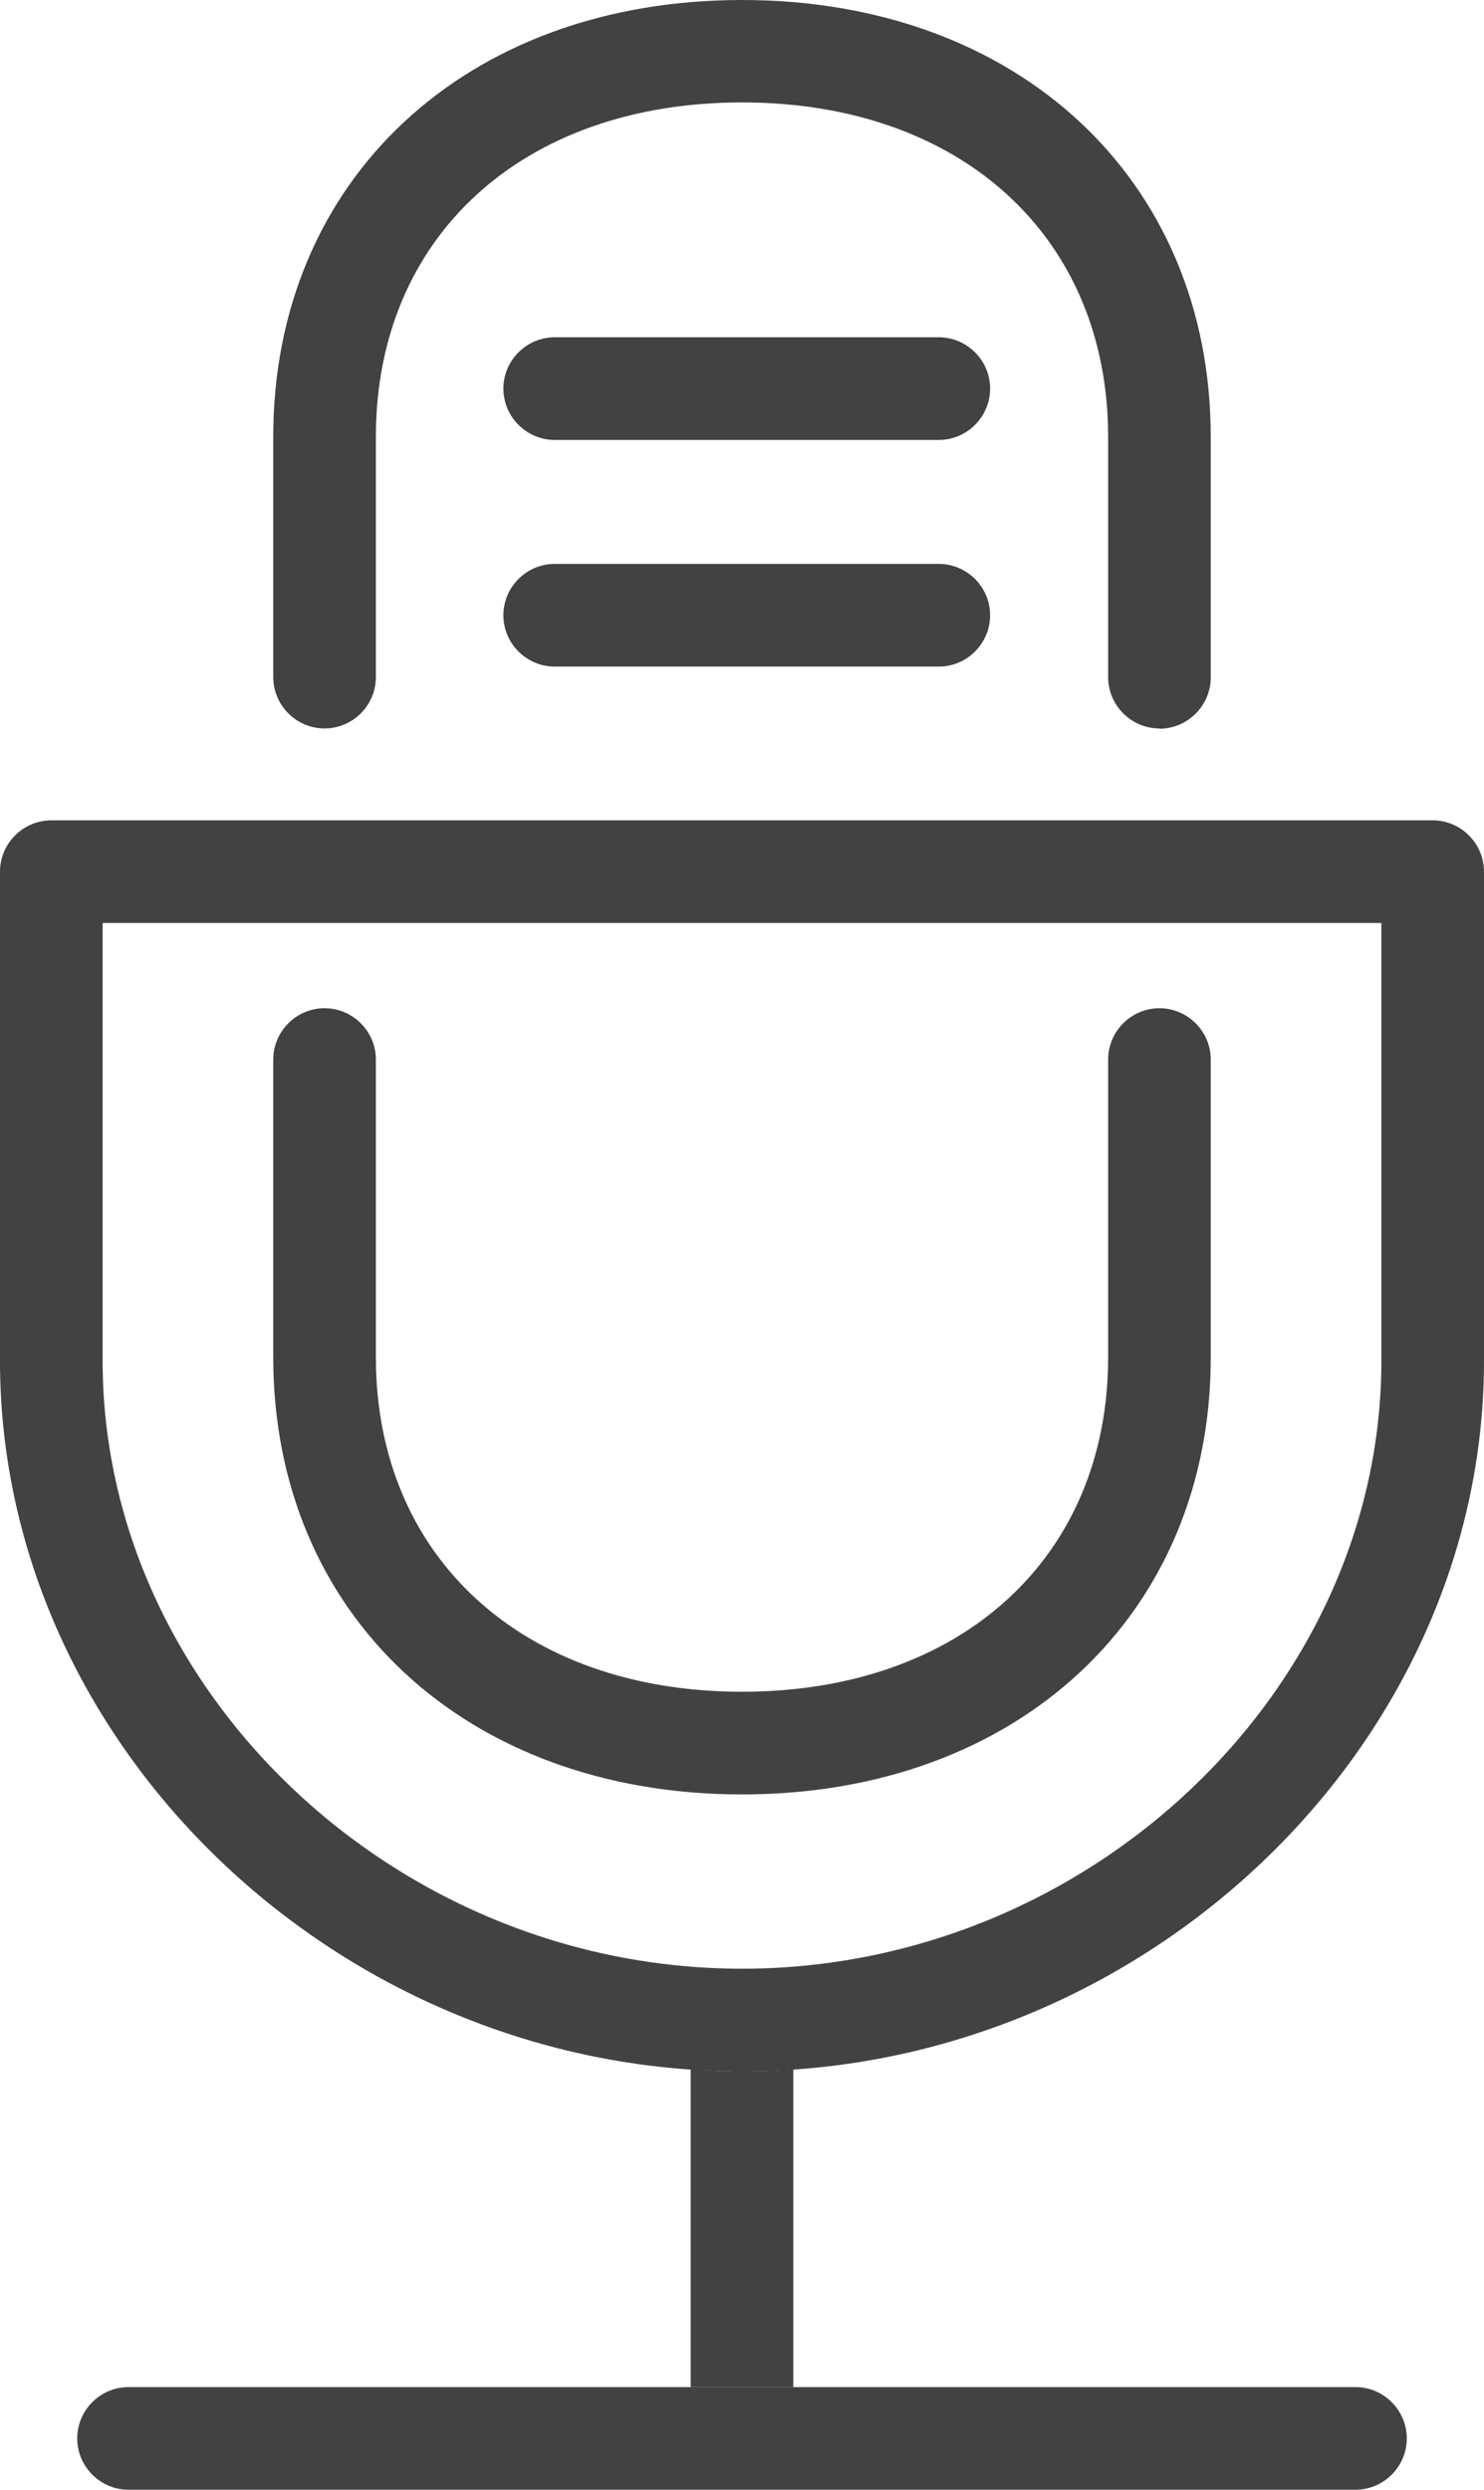 <?xml version="1.0" encoding="UTF-8"?><svg xmlns="http://www.w3.org/2000/svg" viewBox="0 0 57.84 97"><defs><style>.d{fill:#424242;}</style></defs><g id="a"/><g id="b"><g id="c"><g><path class="d" d="M45.19,28.38c-1.1,0-2-.9-2-2v-9.36c0-7.79-5.73-13.03-14.27-13.03s-14.27,5.23-14.27,13.03v9.36c0,1.1-.9,2-2,2s-2-.9-2-2v-9.36C10.65,7,18.16,0,28.92,0s18.27,7,18.27,17.03v9.36c0,1.1-.9,2-2,2Z"/><path class="d" d="M28.92,69.91c-10.76,0-18.27-7-18.27-17.03v-11.6c0-1.1,.9-2,2-2s2,.9,2,2v11.6c0,7.79,5.74,13.03,14.27,13.03s14.27-5.23,14.27-13.03v-11.6c0-1.1,.9-2,2-2s2,.9,2,2v11.6c0,10.02-7.51,17.03-18.27,17.03Z"/><path class="d" d="M36.59,17.14h-14.97c-1.1,0-2-.9-2-2s.9-2,2-2h14.97c1.1,0,2,.9,2,2s-.9,2-2,2Z"/><path class="d" d="M36.59,25.97h-14.97c-1.1,0-2-.9-2-2s.9-2,2-2h14.97c1.1,0,2,.9,2,2s-.9,2-2,2Z"/><path class="d" d="M28.92,80.7c-15.68,0-28.92-12.67-28.92-27.68v-19.06c0-1.1,.9-2,2-2H55.84c1.1,0,2,.9,2,2v19.06c0,15-13.24,27.68-28.92,27.68ZM4,35.96v17.06c0,12.83,11.41,23.68,24.92,23.68s24.92-10.84,24.92-23.68v-17.06H4Z"/><path class="d" d="M52.83,97H5.01c-1.1,0-2-.9-2-2s.9-2,2-2H52.83c1.1,0,2,.9,2,2s-.9,2-2,2Z"/><path class="d" d="M30.92,93v-12.38c-.66,.05-1.33,.08-2,.08s-1.34-.03-2-.08v12.38h4Z"/></g></g></g></svg>